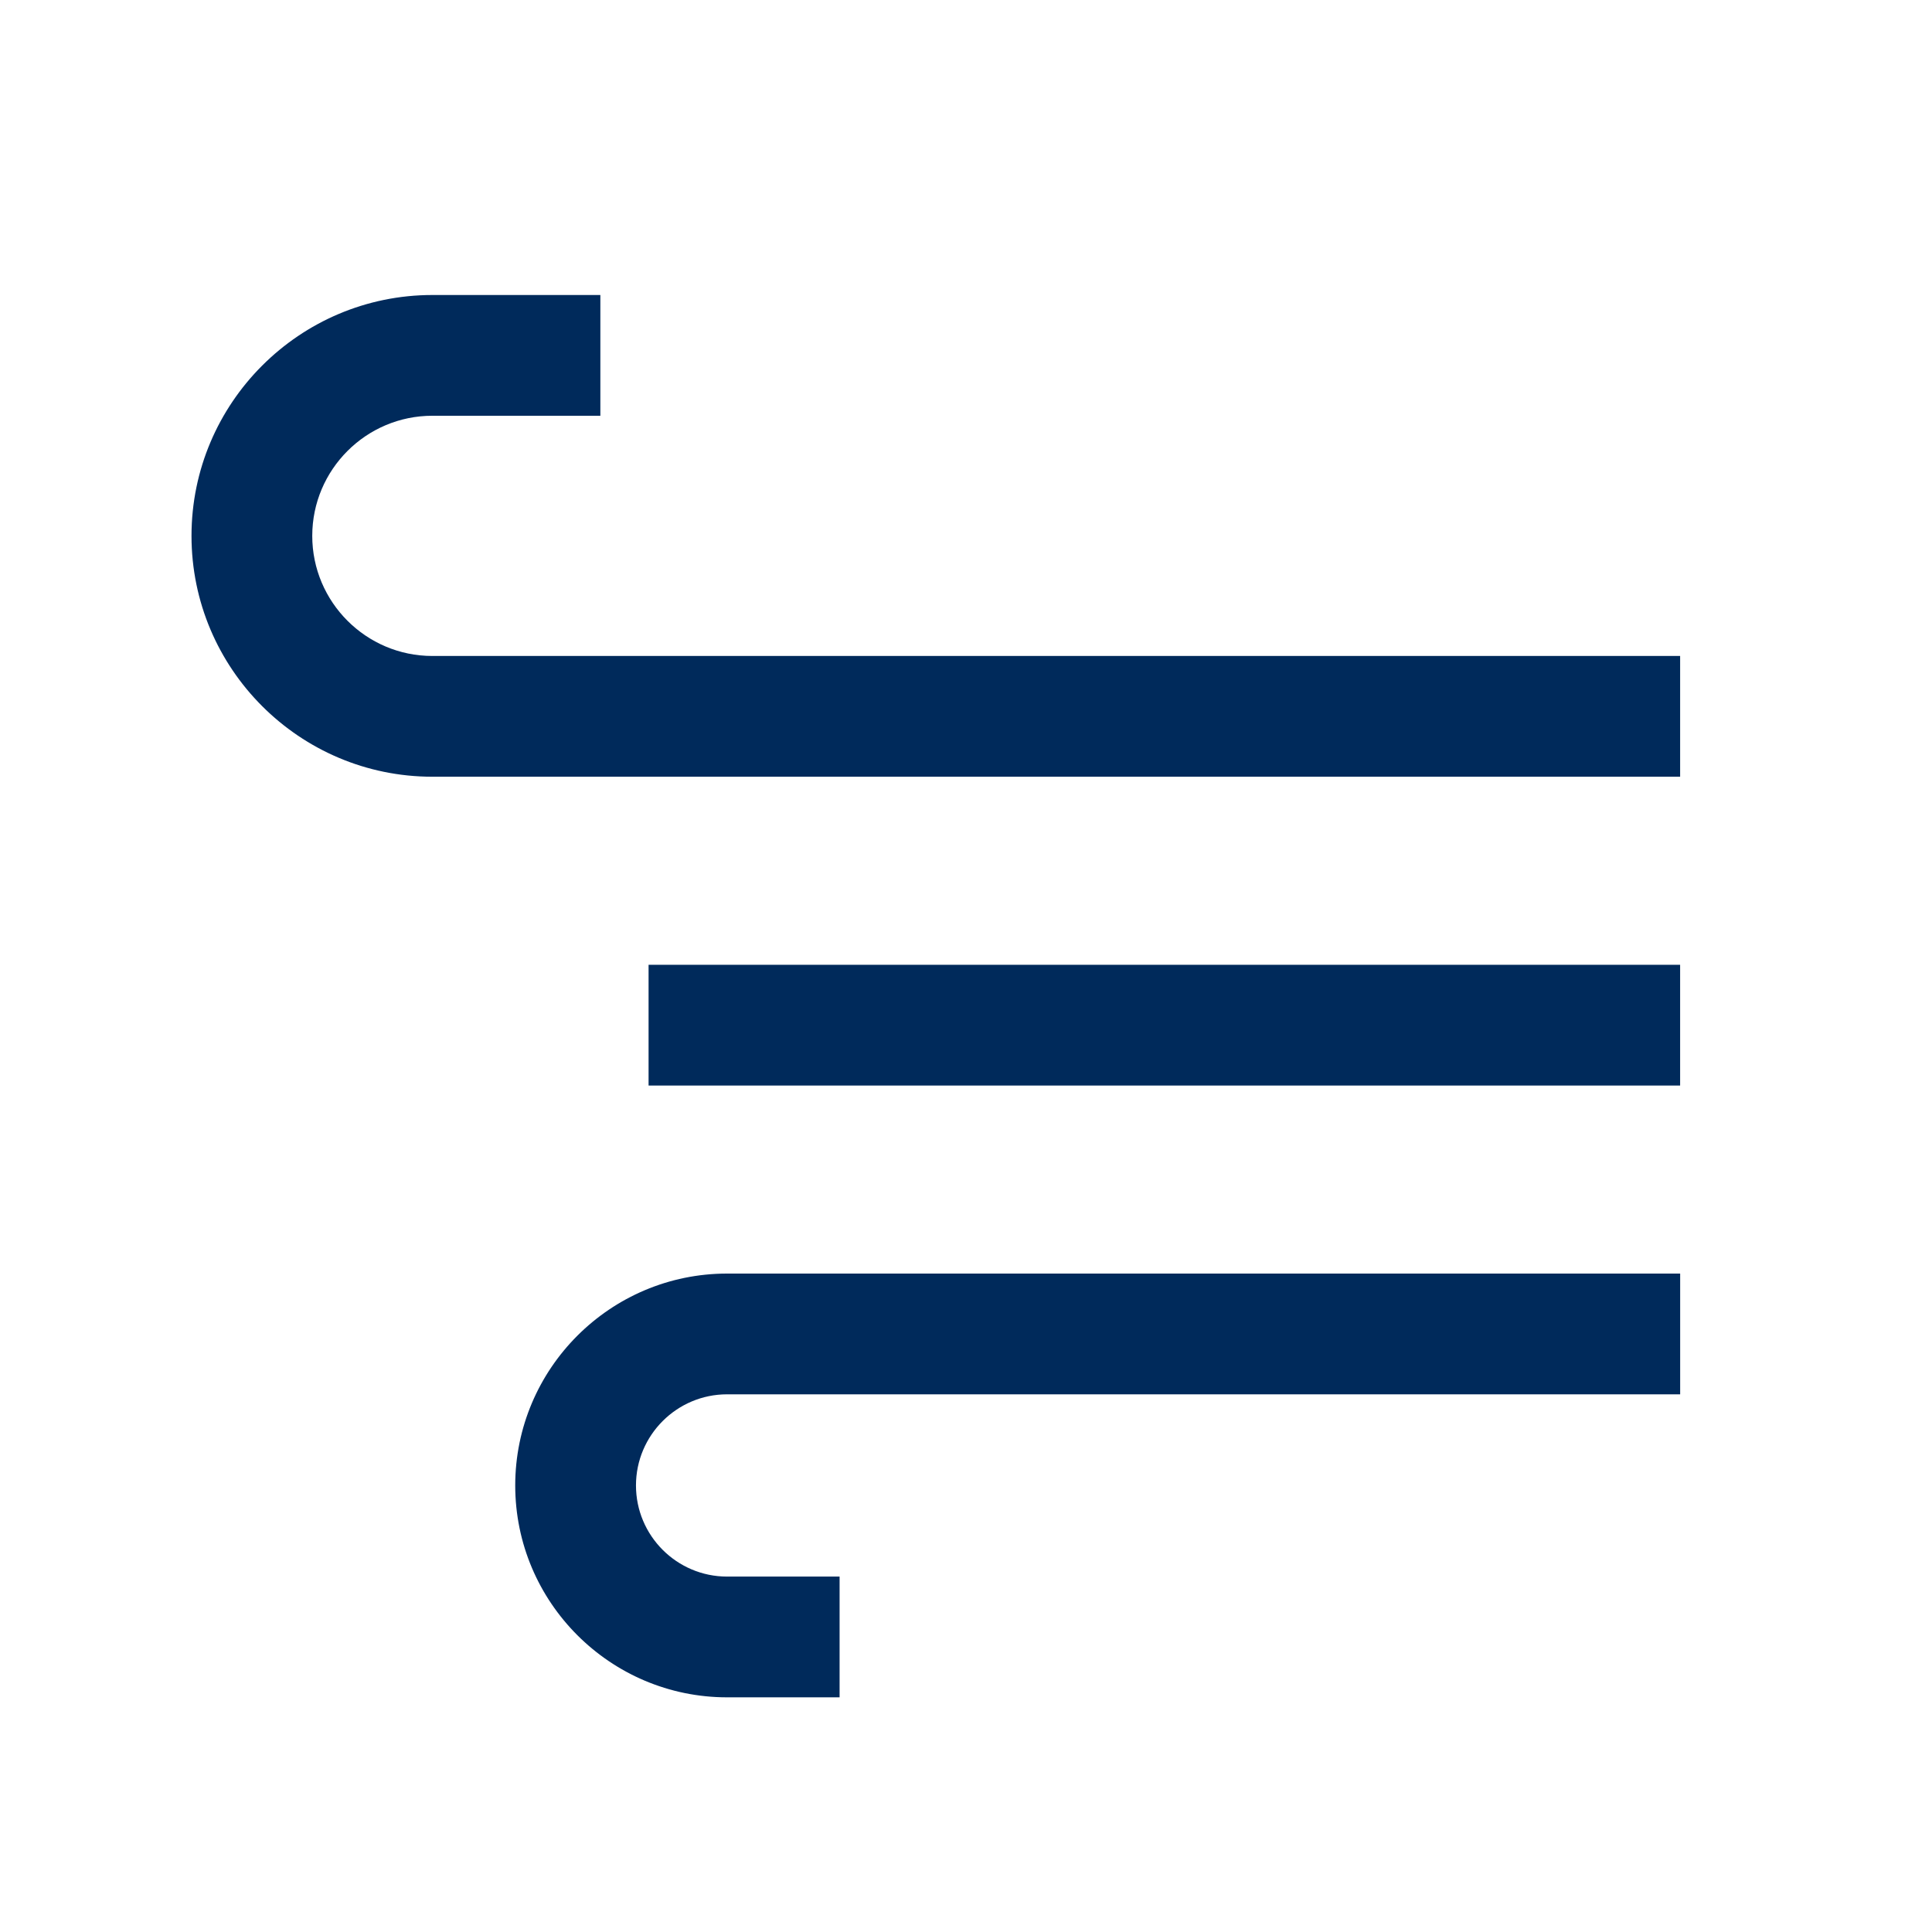 <svg xmlns="http://www.w3.org/2000/svg" id="OL" viewBox="0 0 512 512"><defs><style> .cls-1 { fill: #002a5b; } </style></defs><path class="cls-1" d="m82.75,142.01c0-17.55,14.28-31.83,31.83-31.83h44.52v-32h-44.52c-35.19,0-63.83,28.63-63.83,63.83s28.63,63.83,63.83,63.83h330.67v-32H114.58c-17.55,0-31.83-14.28-31.83-31.83Z"></path><rect class="cls-1" x="171.88" y="255.68" width="273.37" height="32"></rect><path class="cls-1" d="m136.54,393.66c0,30.96,25.19,56.15,56.15,56.15h29.81v-32h-29.81c-13.32,0-24.15-10.83-24.15-24.15s10.83-24.15,24.15-24.15h252.57v-32h-252.57c-30.96,0-56.15,25.19-56.15,56.15Z"></path></svg>